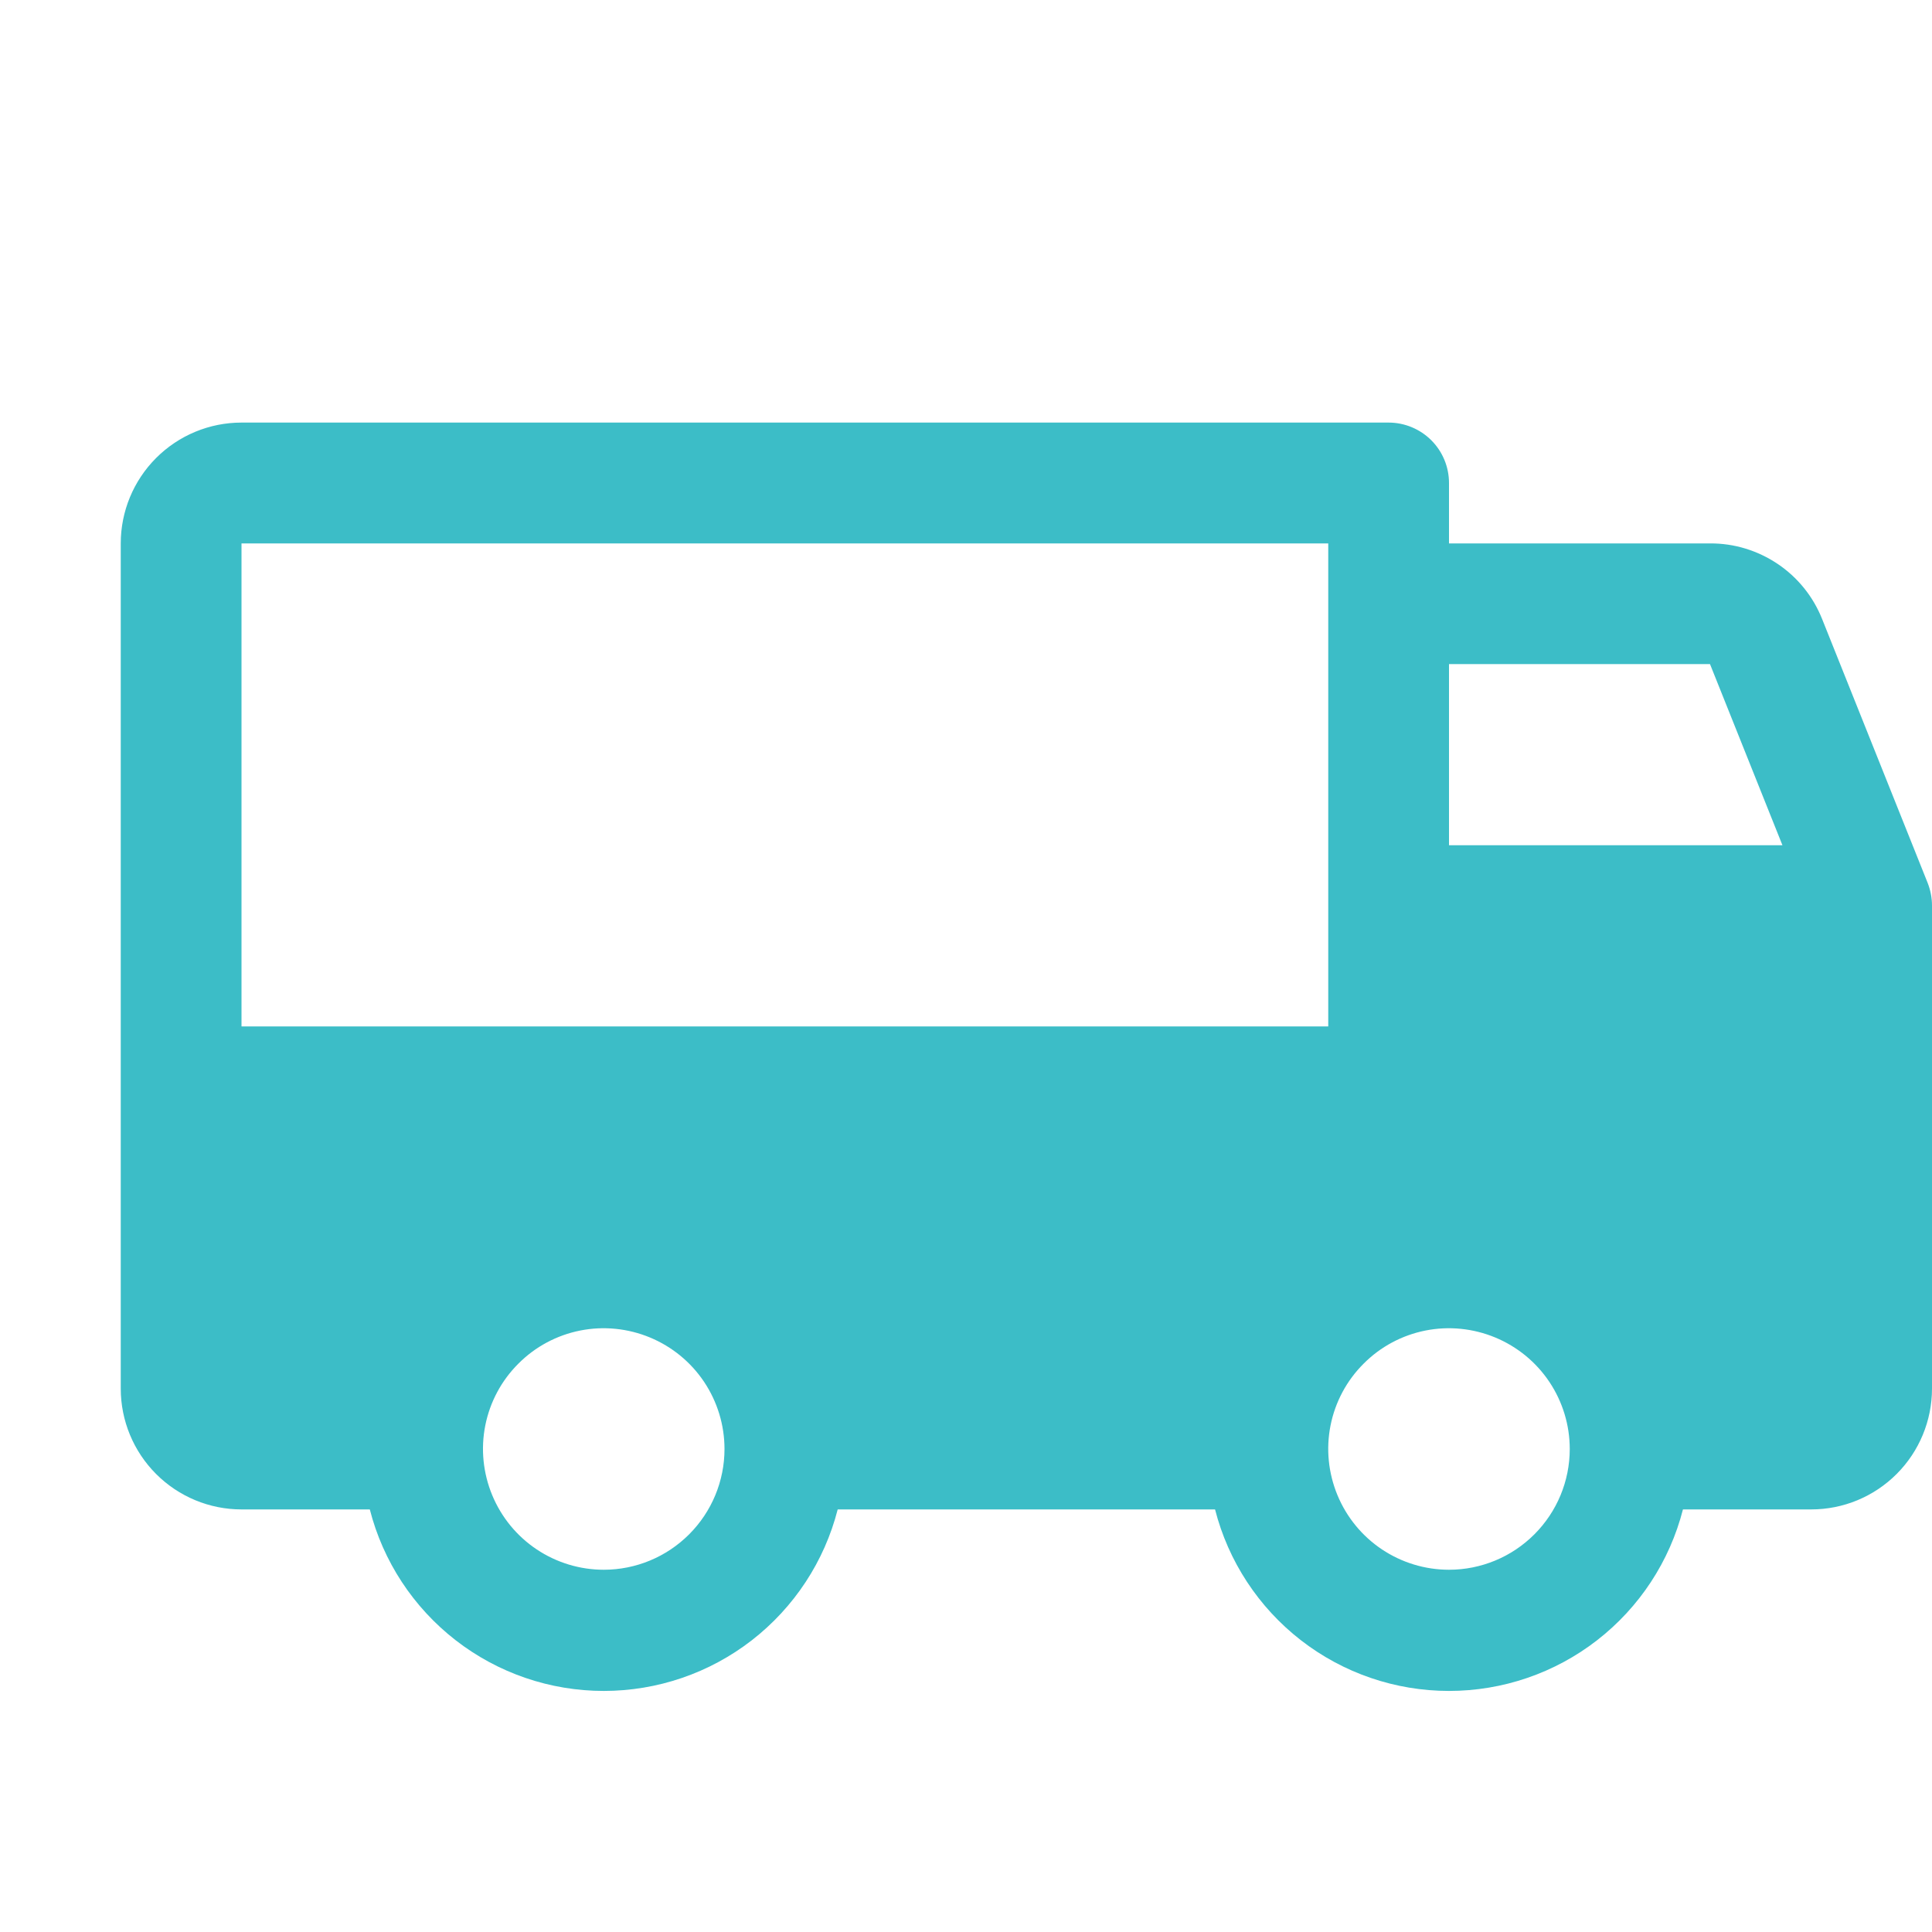 <svg width="22" height="22" viewBox="0 0 22 22" fill="none" xmlns="http://www.w3.org/2000/svg">
<path d="M21.951 10.055L20.748 7.047C20.646 6.792 20.47 6.574 20.242 6.421C20.014 6.268 19.746 6.186 19.472 6.188H16.5V5.5C16.5 5.318 16.428 5.143 16.299 5.014C16.17 4.885 15.995 4.812 15.812 4.812H2.75C2.385 4.812 2.036 4.957 1.778 5.215C1.52 5.473 1.375 5.823 1.375 6.188V15.812C1.375 16.177 1.52 16.527 1.778 16.785C2.036 17.043 2.385 17.188 2.75 17.188H4.211C4.362 17.779 4.706 18.303 5.189 18.678C5.671 19.052 6.264 19.255 6.875 19.255C7.486 19.255 8.079 19.052 8.561 18.678C9.044 18.303 9.388 17.779 9.539 17.188H13.836C13.987 17.779 14.331 18.303 14.814 18.678C15.296 19.052 15.889 19.255 16.5 19.255C17.111 19.255 17.704 19.052 18.186 18.678C18.669 18.303 19.013 17.779 19.164 17.188H20.625C20.99 17.188 21.339 17.043 21.597 16.785C21.855 16.527 22 16.177 22 15.812V10.312C22 10.224 21.983 10.137 21.951 10.055ZM6.875 17.875C6.603 17.875 6.337 17.794 6.111 17.643C5.885 17.492 5.709 17.277 5.605 17.026C5.501 16.775 5.473 16.498 5.526 16.232C5.579 15.965 5.71 15.72 5.903 15.528C6.095 15.335 6.34 15.204 6.607 15.151C6.873 15.098 7.15 15.126 7.401 15.23C7.652 15.334 7.867 15.51 8.018 15.736C8.169 15.962 8.25 16.228 8.25 16.5C8.25 16.865 8.105 17.214 7.847 17.472C7.589 17.73 7.24 17.875 6.875 17.875ZM2.75 11.688V6.188H15.125V11.688H2.75ZM16.5 17.875C16.228 17.875 15.962 17.794 15.736 17.643C15.51 17.492 15.334 17.277 15.23 17.026C15.126 16.775 15.098 16.498 15.151 16.232C15.204 15.965 15.335 15.72 15.528 15.528C15.72 15.335 15.965 15.204 16.232 15.151C16.498 15.098 16.775 15.126 17.026 15.23C17.277 15.334 17.492 15.51 17.643 15.736C17.794 15.962 17.875 16.228 17.875 16.5C17.875 16.865 17.73 17.214 17.472 17.472C17.214 17.73 16.865 17.875 16.5 17.875ZM16.5 9.625V7.562H19.472L20.297 9.625H16.5Z" fill="#3CBDC7"/>
</svg>
